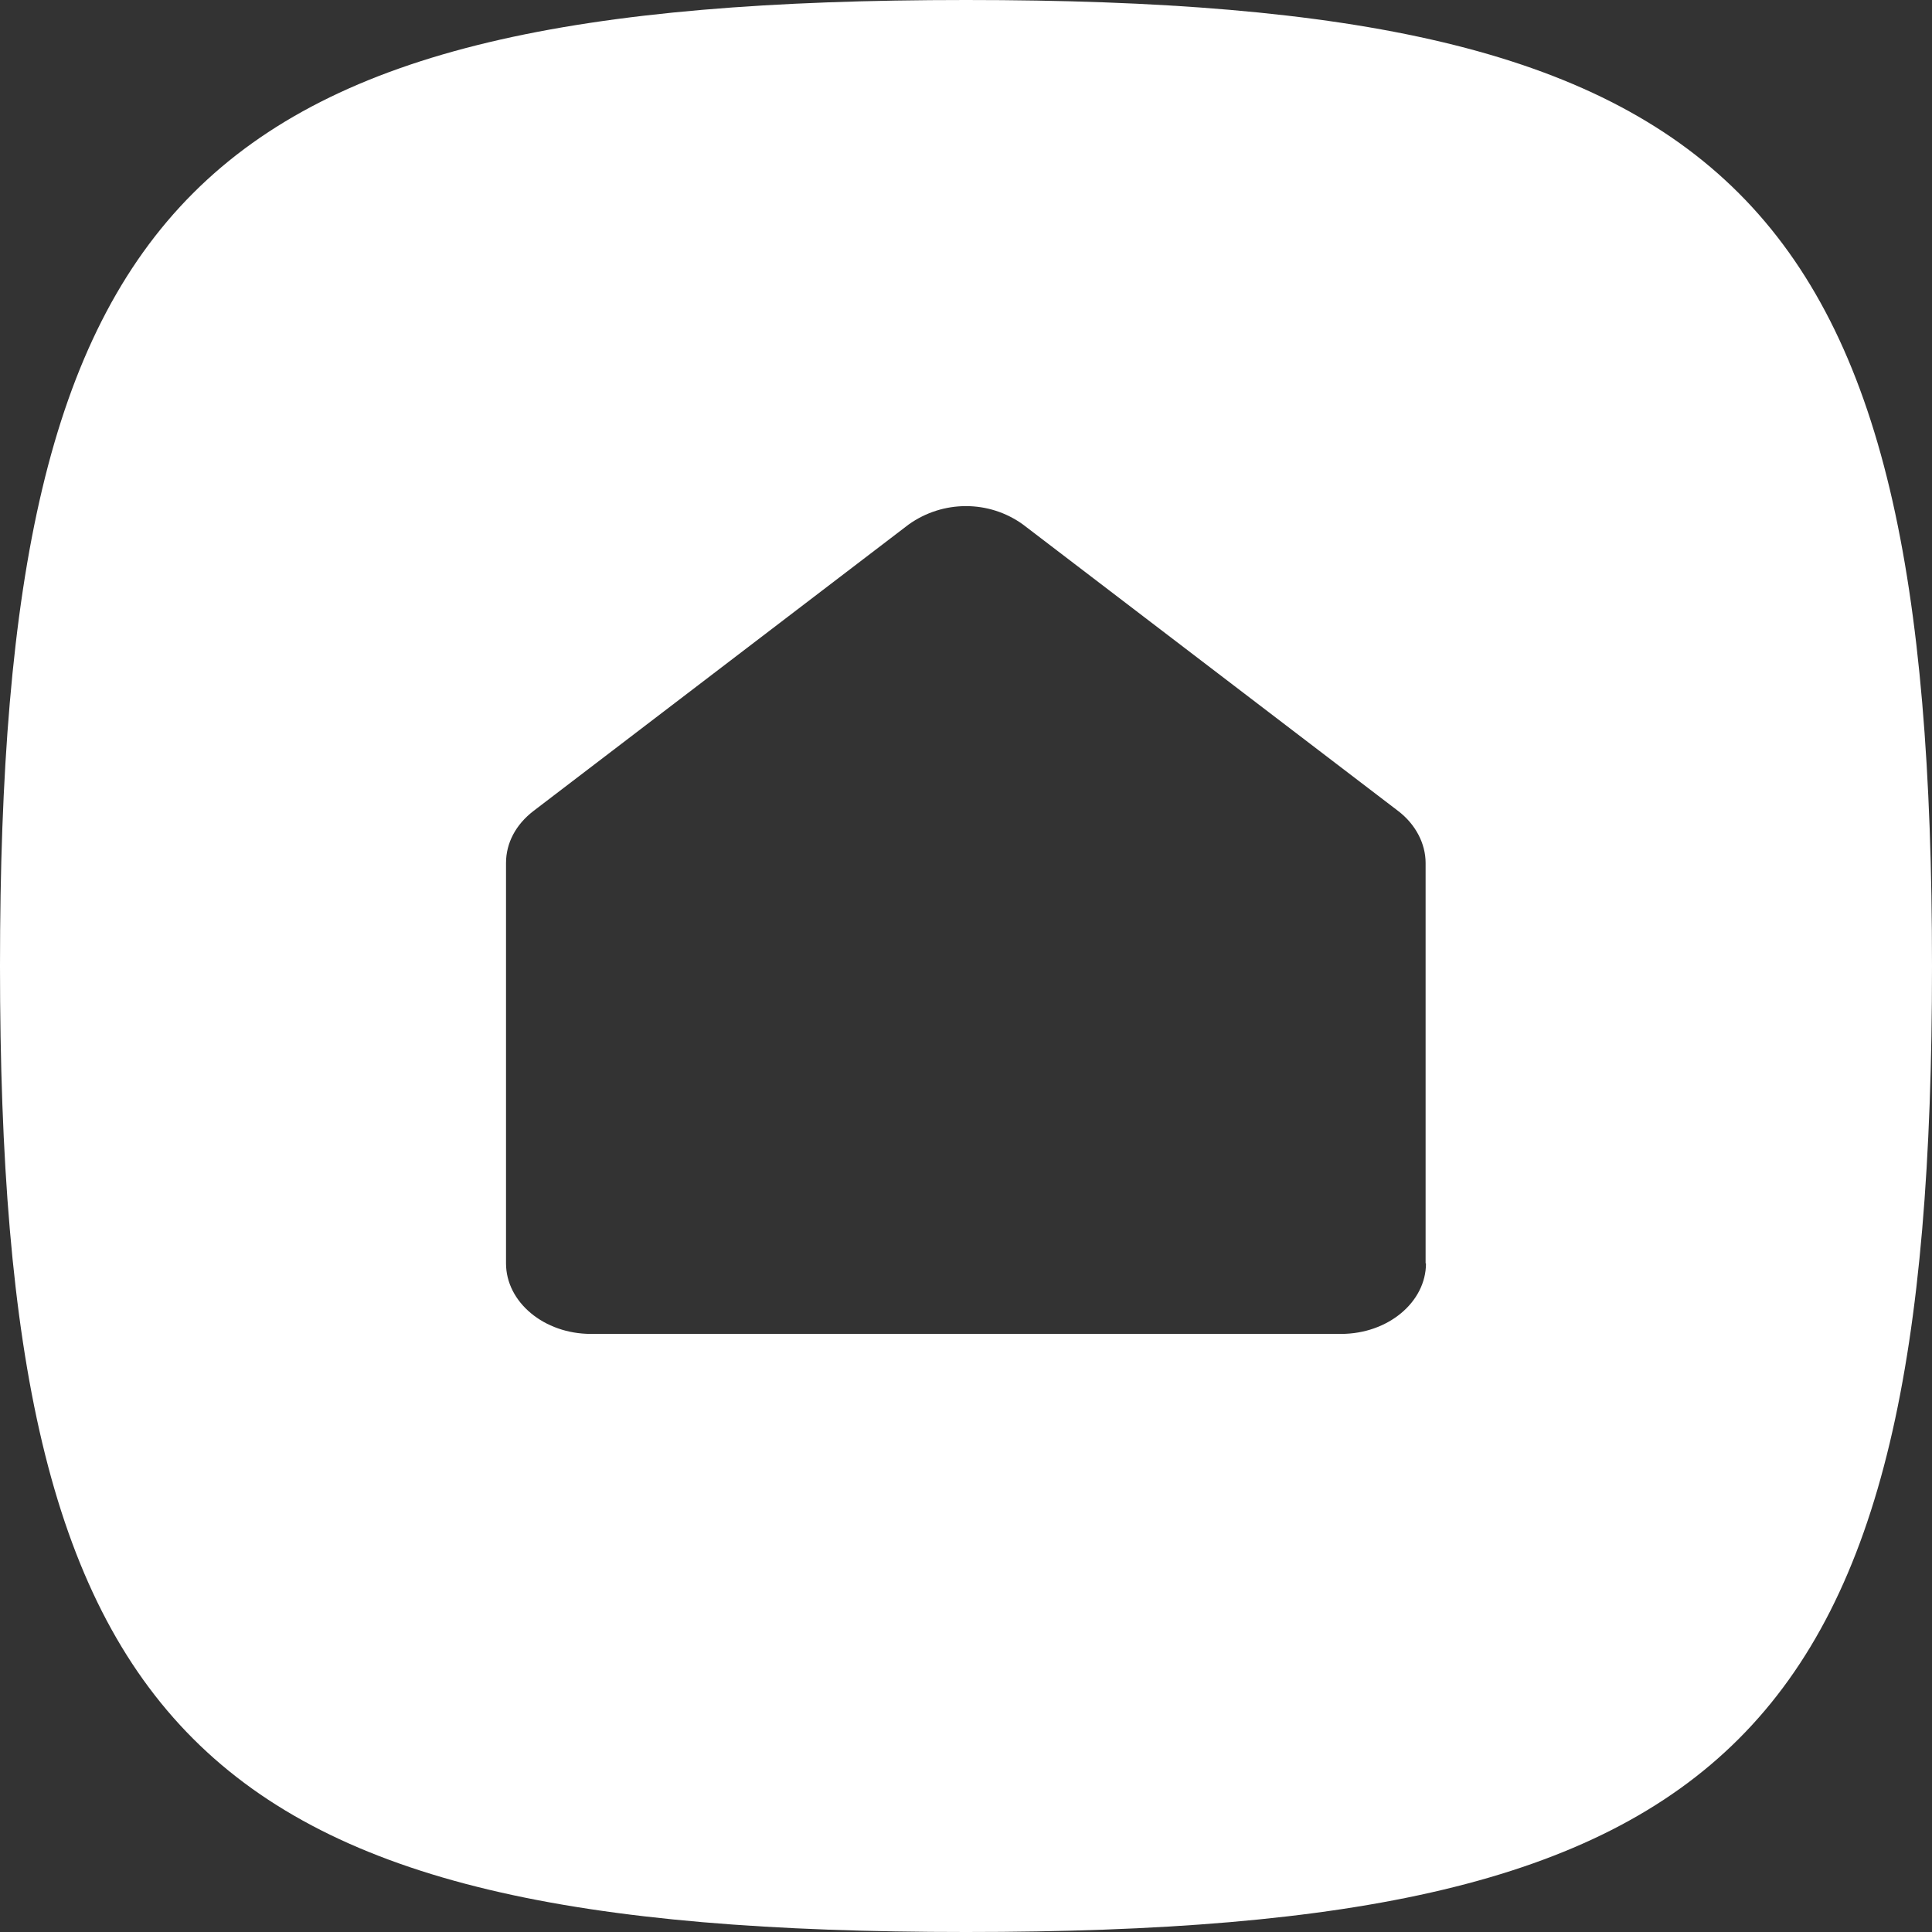 <svg xmlns="http://www.w3.org/2000/svg" xml:space="preserve" viewBox="0 0 512 512"><rect x="0" y="0" width="512" height="512" fill="#333333" stroke="none"/><path d="M256 0C51.1 0 0 51.2 0 256s51.2 256 256 256 256-51.2 256-256S460.8 0 256 0m121.9 334.8c0 10.3-10.1 18.7-22.5 18.7H156.6c-12.4 0-22.5-8.4-22.5-18.7V228.7c0-5.3 2.6-10.2 7.3-13.8l99.4-75.9c9.1-6.5 21.3-6.5 30.3 0l99.4 75.9c4.6 3.5 7.3 8.6 7.3 13.8v106.1z" style="fill:#fff"/></svg>
